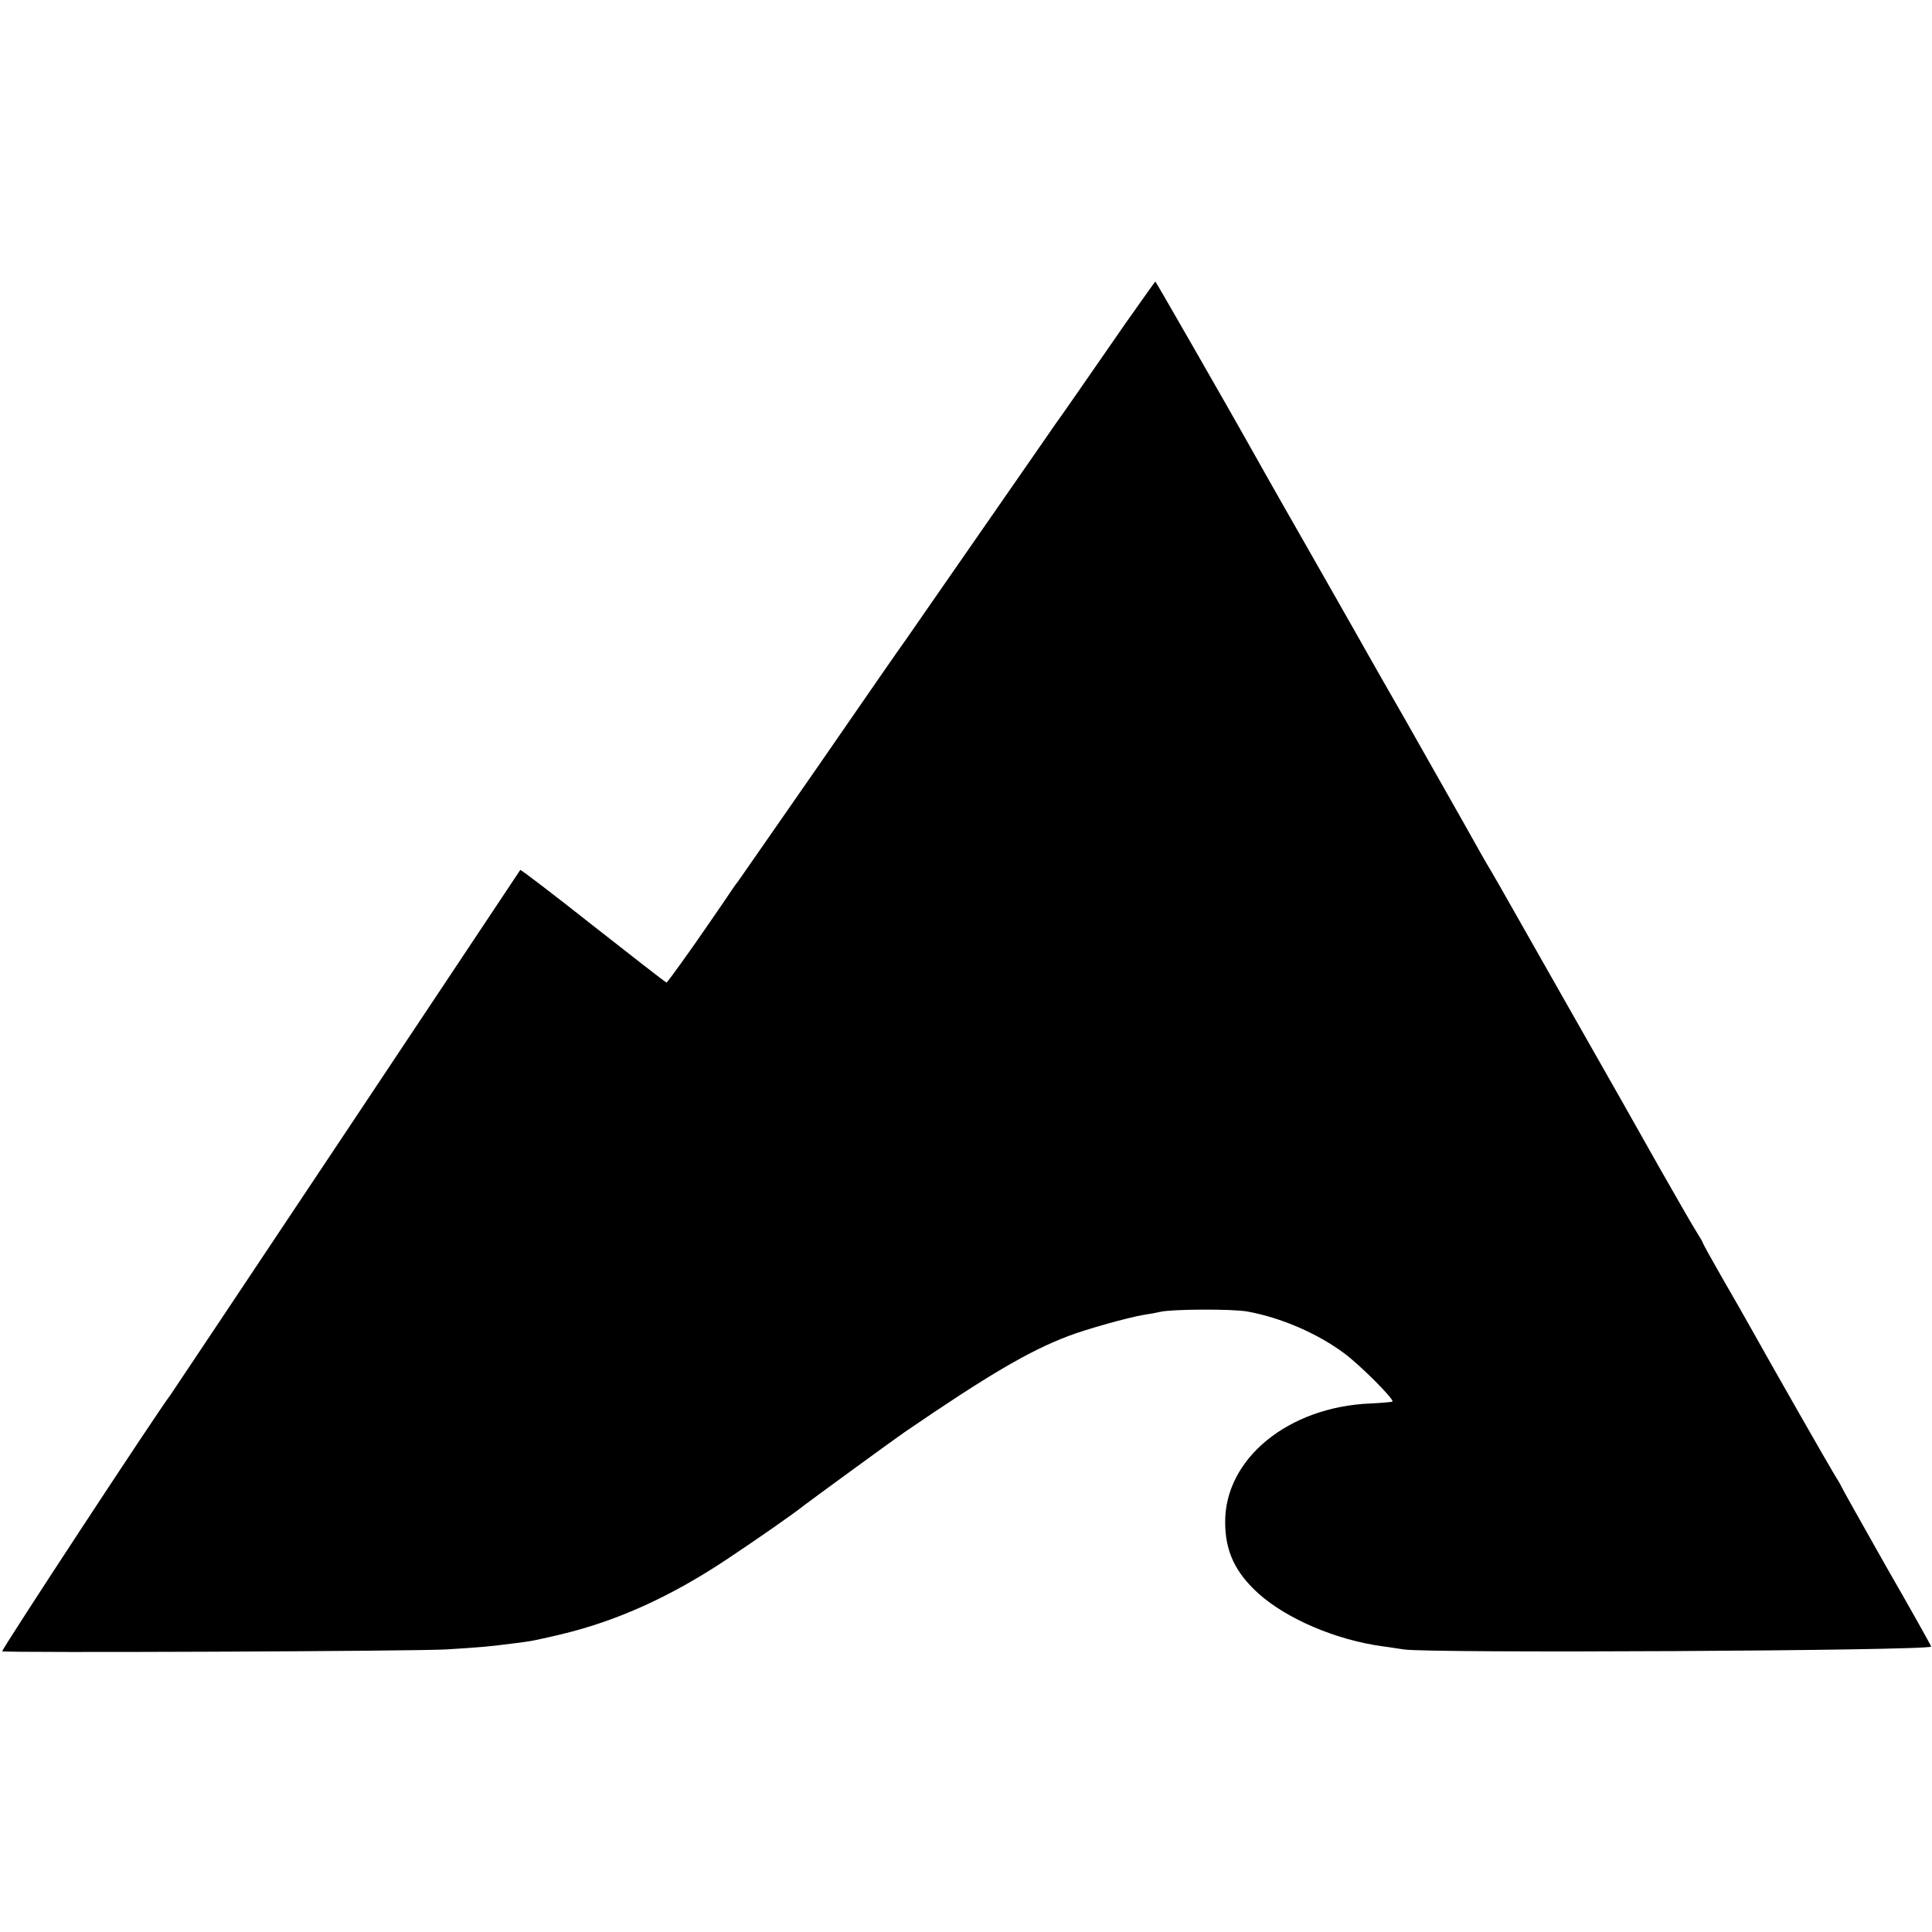 <?xml version="1.0" standalone="no"?>
<!DOCTYPE svg PUBLIC "-//W3C//DTD SVG 20010904//EN"
 "http://www.w3.org/TR/2001/REC-SVG-20010904/DTD/svg10.dtd">
<svg version="1.0" xmlns="http://www.w3.org/2000/svg"
 width="700pt" height="700pt" viewBox="0 0 700 700"
 preserveAspectRatio="xMidYMid meet">
<g transform="translate(0,700) scale(0.1,-0.1)"
fill="#000000" stroke="none">
<path d="M4079 5830 c-140 -202 -236 -341 -254 -365 -7 -11 -125 -180 -260
-375 -135 -195 -262 -377 -281 -405 -20 -27 -163 -234 -319 -460 -156 -225
-288 -414 -292 -420 -5 -5 -26 -36 -48 -69 -22 -32 -47 -68 -55 -80 -67 -98
-152 -216 -155 -216 -3 0 -122 93 -266 206 -143 113 -262 204 -264 202 -1 -2
-285 -428 -631 -948 -346 -520 -633 -949 -637 -955 -39 -49 -614 -925 -609
-928 14 -6 1503 0 1612 7 127 8 150 10 235 21 72 9 69 8 180 34 200 48 393
135 595 269 113 75 245 167 285 199 15 12 337 247 361 263 304 208 452 295
594 349 65 25 219 68 274 77 21 3 48 8 60 11 43 10 263 11 316 1 121 -22 253
-79 350 -151 56 -41 183 -168 175 -175 -2 -2 -37 -5 -79 -7 -298 -12 -528
-200 -527 -430 0 -105 36 -182 121 -259 103 -92 281 -168 450 -191 25 -3 59
-9 75 -11 81 -15 1896 -5 1912 10 1 1 -72 132 -163 290 -90 159 -164 291 -164
293 0 2 -11 20 -24 41 -19 31 -218 379 -309 542 -14 25 -57 101 -96 168 -39
68 -71 126 -71 128 0 3 -11 21 -24 42 -13 20 -73 125 -134 232 -60 107 -211
374 -336 593 -124 218 -234 412 -244 430 -10 17 -25 43 -33 57 -9 14 -50 86
-91 160 -90 159 -87 154 -218 385 -57 99 -111 194 -120 210 -9 17 -113 199
-230 405 -118 206 -218 384 -224 395 -36 65 -328 575 -330 575 -1 0 -49 -68
-107 -150z"/>
</g>
</svg>
